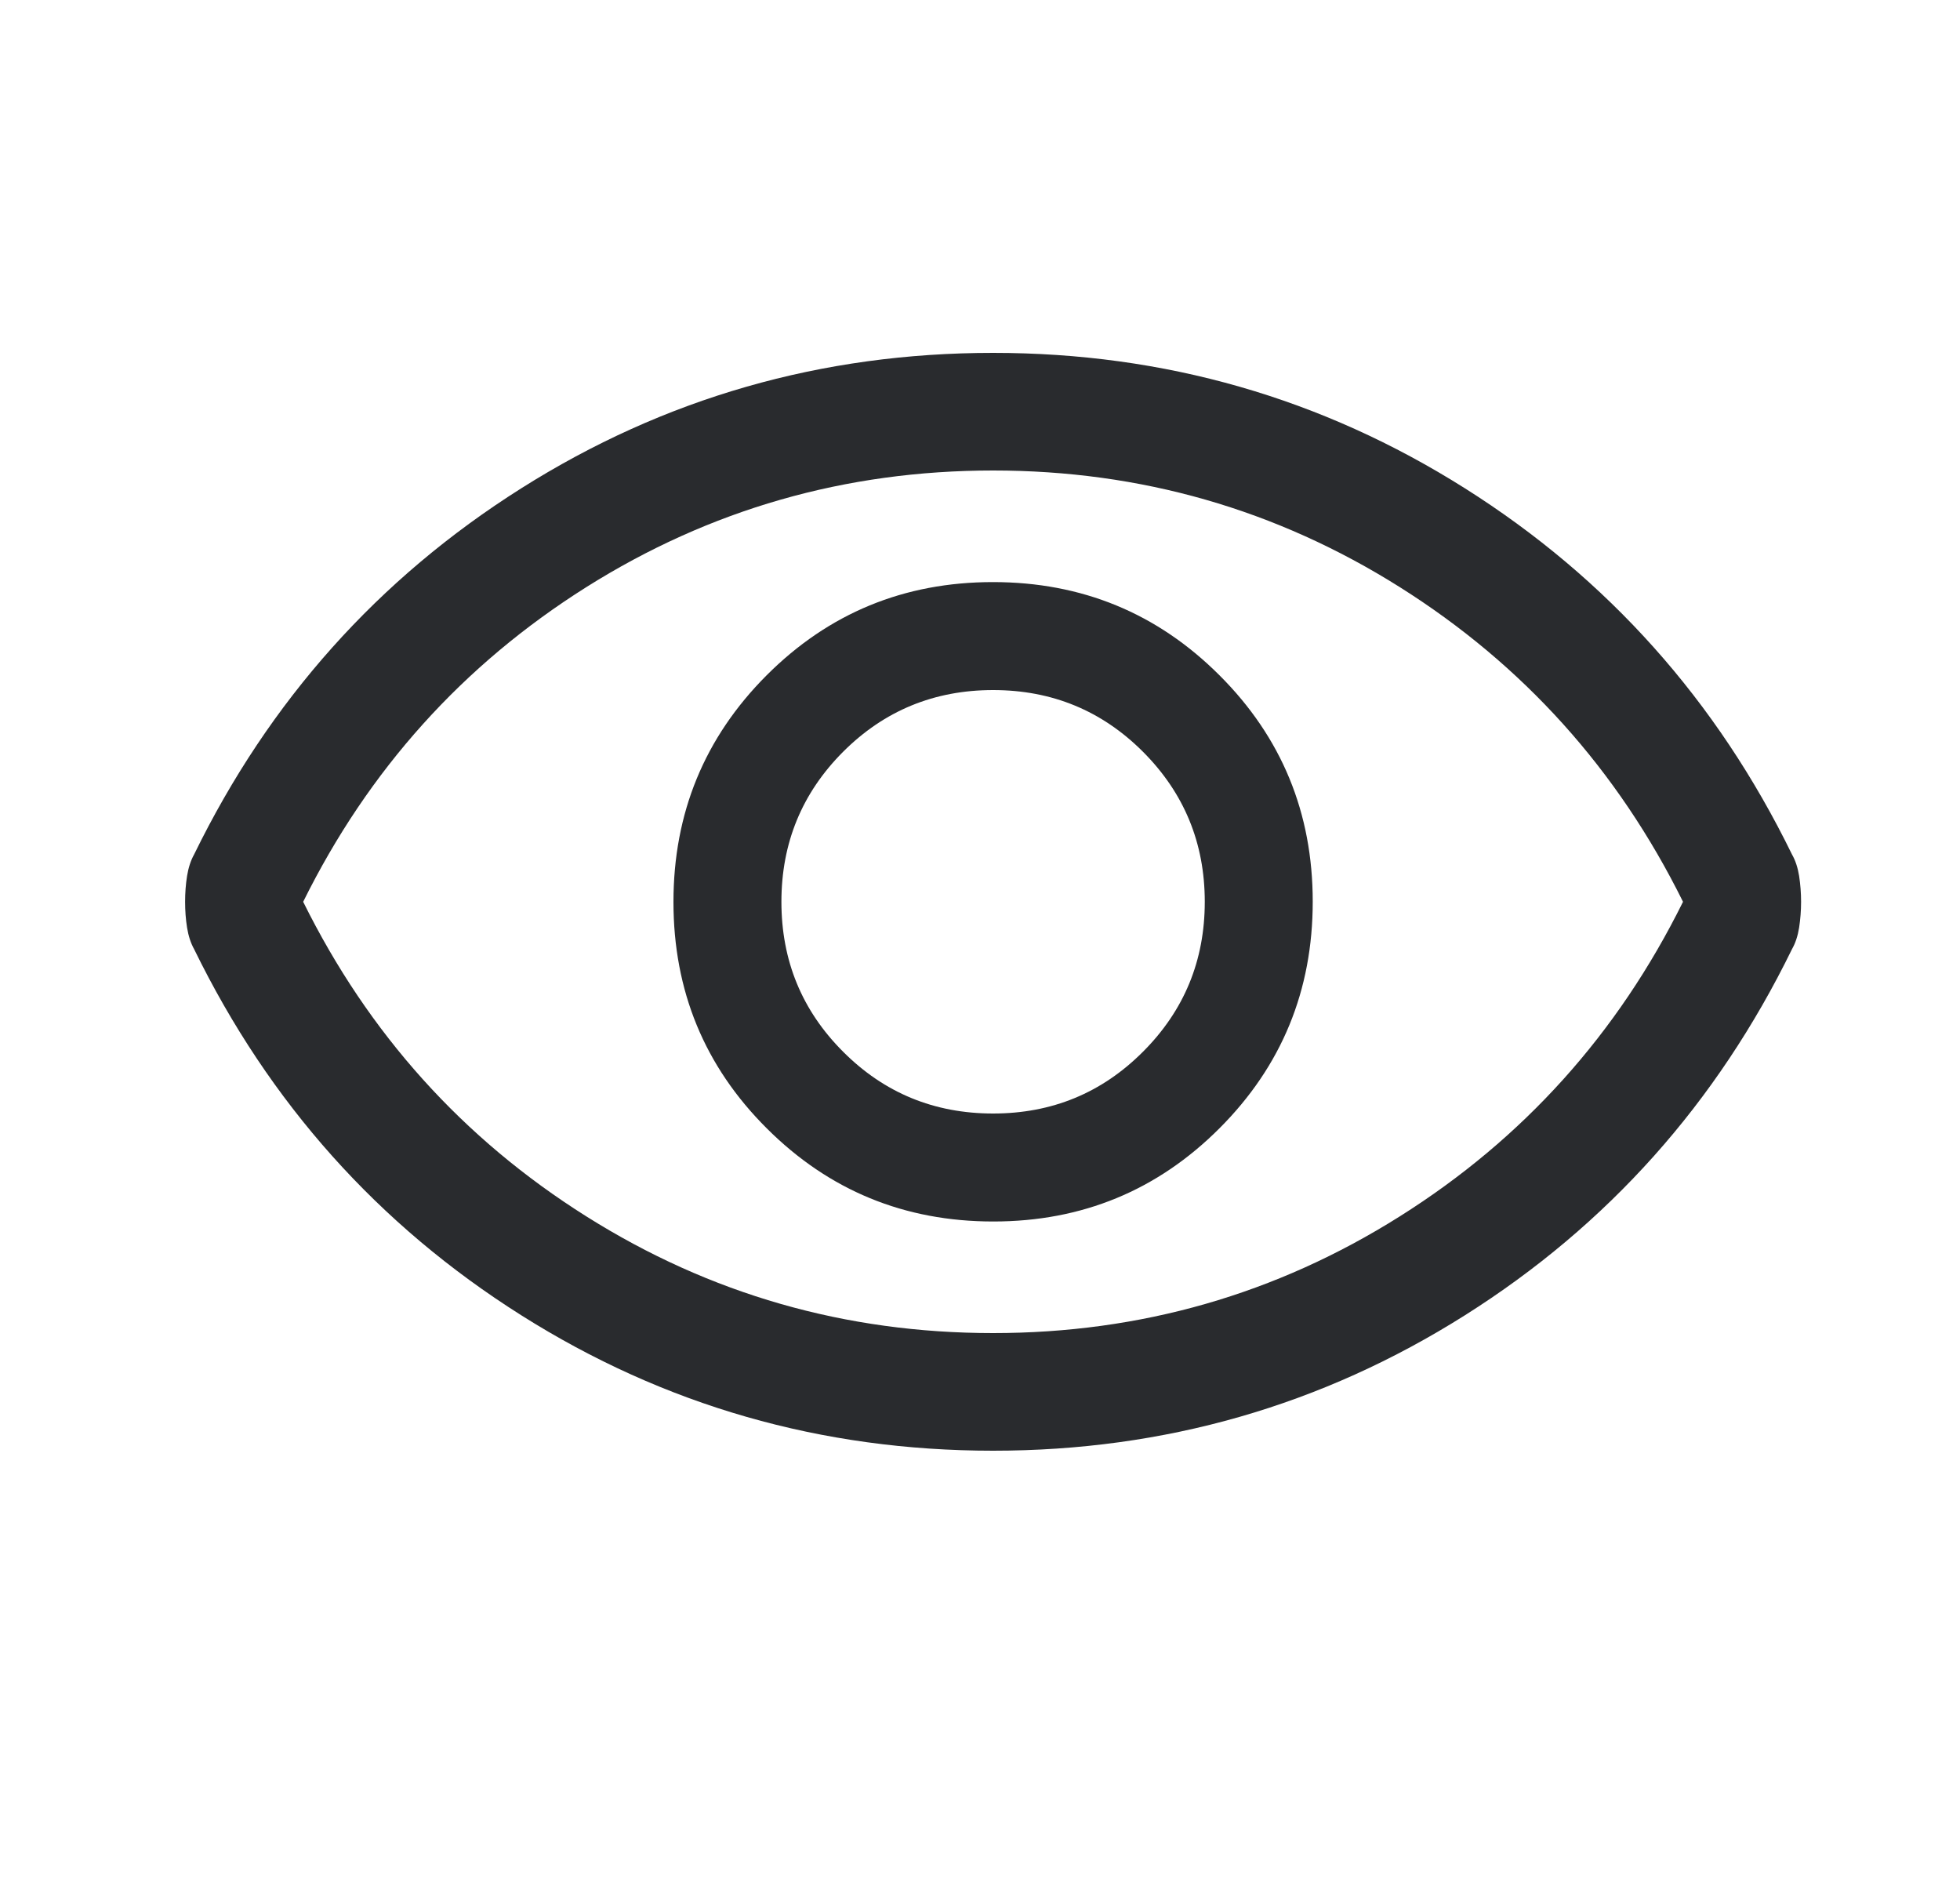 <svg width="25" height="24" viewBox="0 0 25 24" fill="none" xmlns="http://www.w3.org/2000/svg">
<mask id="mask0_1080_1594" style="mask-type:alpha" maskUnits="userSpaceOnUse" x="0" y="0" width="25" height="24">
<rect x="0.667" width="24" height="24" fill="#D9D9D9"/>
</mask>
<g mask="url(#mask0_1080_1594)">
<path d="M12.669 15.577C13.802 15.577 14.764 15.18 15.556 14.387C16.348 13.594 16.744 12.631 16.744 11.498C16.744 10.365 16.347 9.402 15.554 8.611C14.761 7.819 13.798 7.423 12.665 7.423C11.531 7.423 10.569 7.82 9.777 8.613C8.986 9.406 8.59 10.369 8.59 11.502C8.59 12.635 8.986 13.598 9.78 14.389C10.573 15.181 11.536 15.577 12.669 15.577ZM12.667 14.2C11.917 14.2 11.279 13.938 10.754 13.412C10.229 12.887 9.967 12.25 9.967 11.5C9.967 10.75 10.229 10.113 10.754 9.587C11.279 9.062 11.917 8.8 12.667 8.8C13.417 8.8 14.054 9.062 14.579 9.587C15.104 10.113 15.367 10.75 15.367 11.5C15.367 12.25 15.104 12.887 14.579 13.412C14.054 13.938 13.417 14.2 12.667 14.2ZM12.667 18.5C10.478 18.5 8.472 17.924 6.649 16.773C4.825 15.622 3.434 14.065 2.476 12.104C2.433 12.027 2.403 11.935 2.386 11.829C2.369 11.723 2.361 11.613 2.361 11.5C2.361 11.387 2.369 11.277 2.386 11.171C2.403 11.065 2.433 10.973 2.476 10.896C3.434 8.935 4.825 7.378 6.649 6.227C8.472 5.076 10.478 4.5 12.667 4.5C14.855 4.5 16.861 5.076 18.685 6.227C20.509 7.378 21.899 8.935 22.857 10.896C22.901 10.973 22.931 11.065 22.948 11.171C22.964 11.277 22.973 11.387 22.973 11.5C22.973 11.613 22.964 11.723 22.948 11.829C22.931 11.935 22.901 12.027 22.857 12.104C21.899 14.065 20.509 15.622 18.685 16.773C16.861 17.924 14.855 18.5 12.667 18.5ZM12.667 17C14.55 17 16.279 16.504 17.854 15.512C19.429 14.521 20.634 13.183 21.467 11.5C20.634 9.817 19.429 8.479 17.854 7.487C16.279 6.496 14.55 6 12.667 6C10.784 6 9.054 6.496 7.479 7.487C5.904 8.479 4.7 9.817 3.867 11.5C4.7 13.183 5.904 14.521 7.479 15.512C9.054 16.504 10.784 17 12.667 17Z" fill="#292B2E"/>
</g>
</svg>
